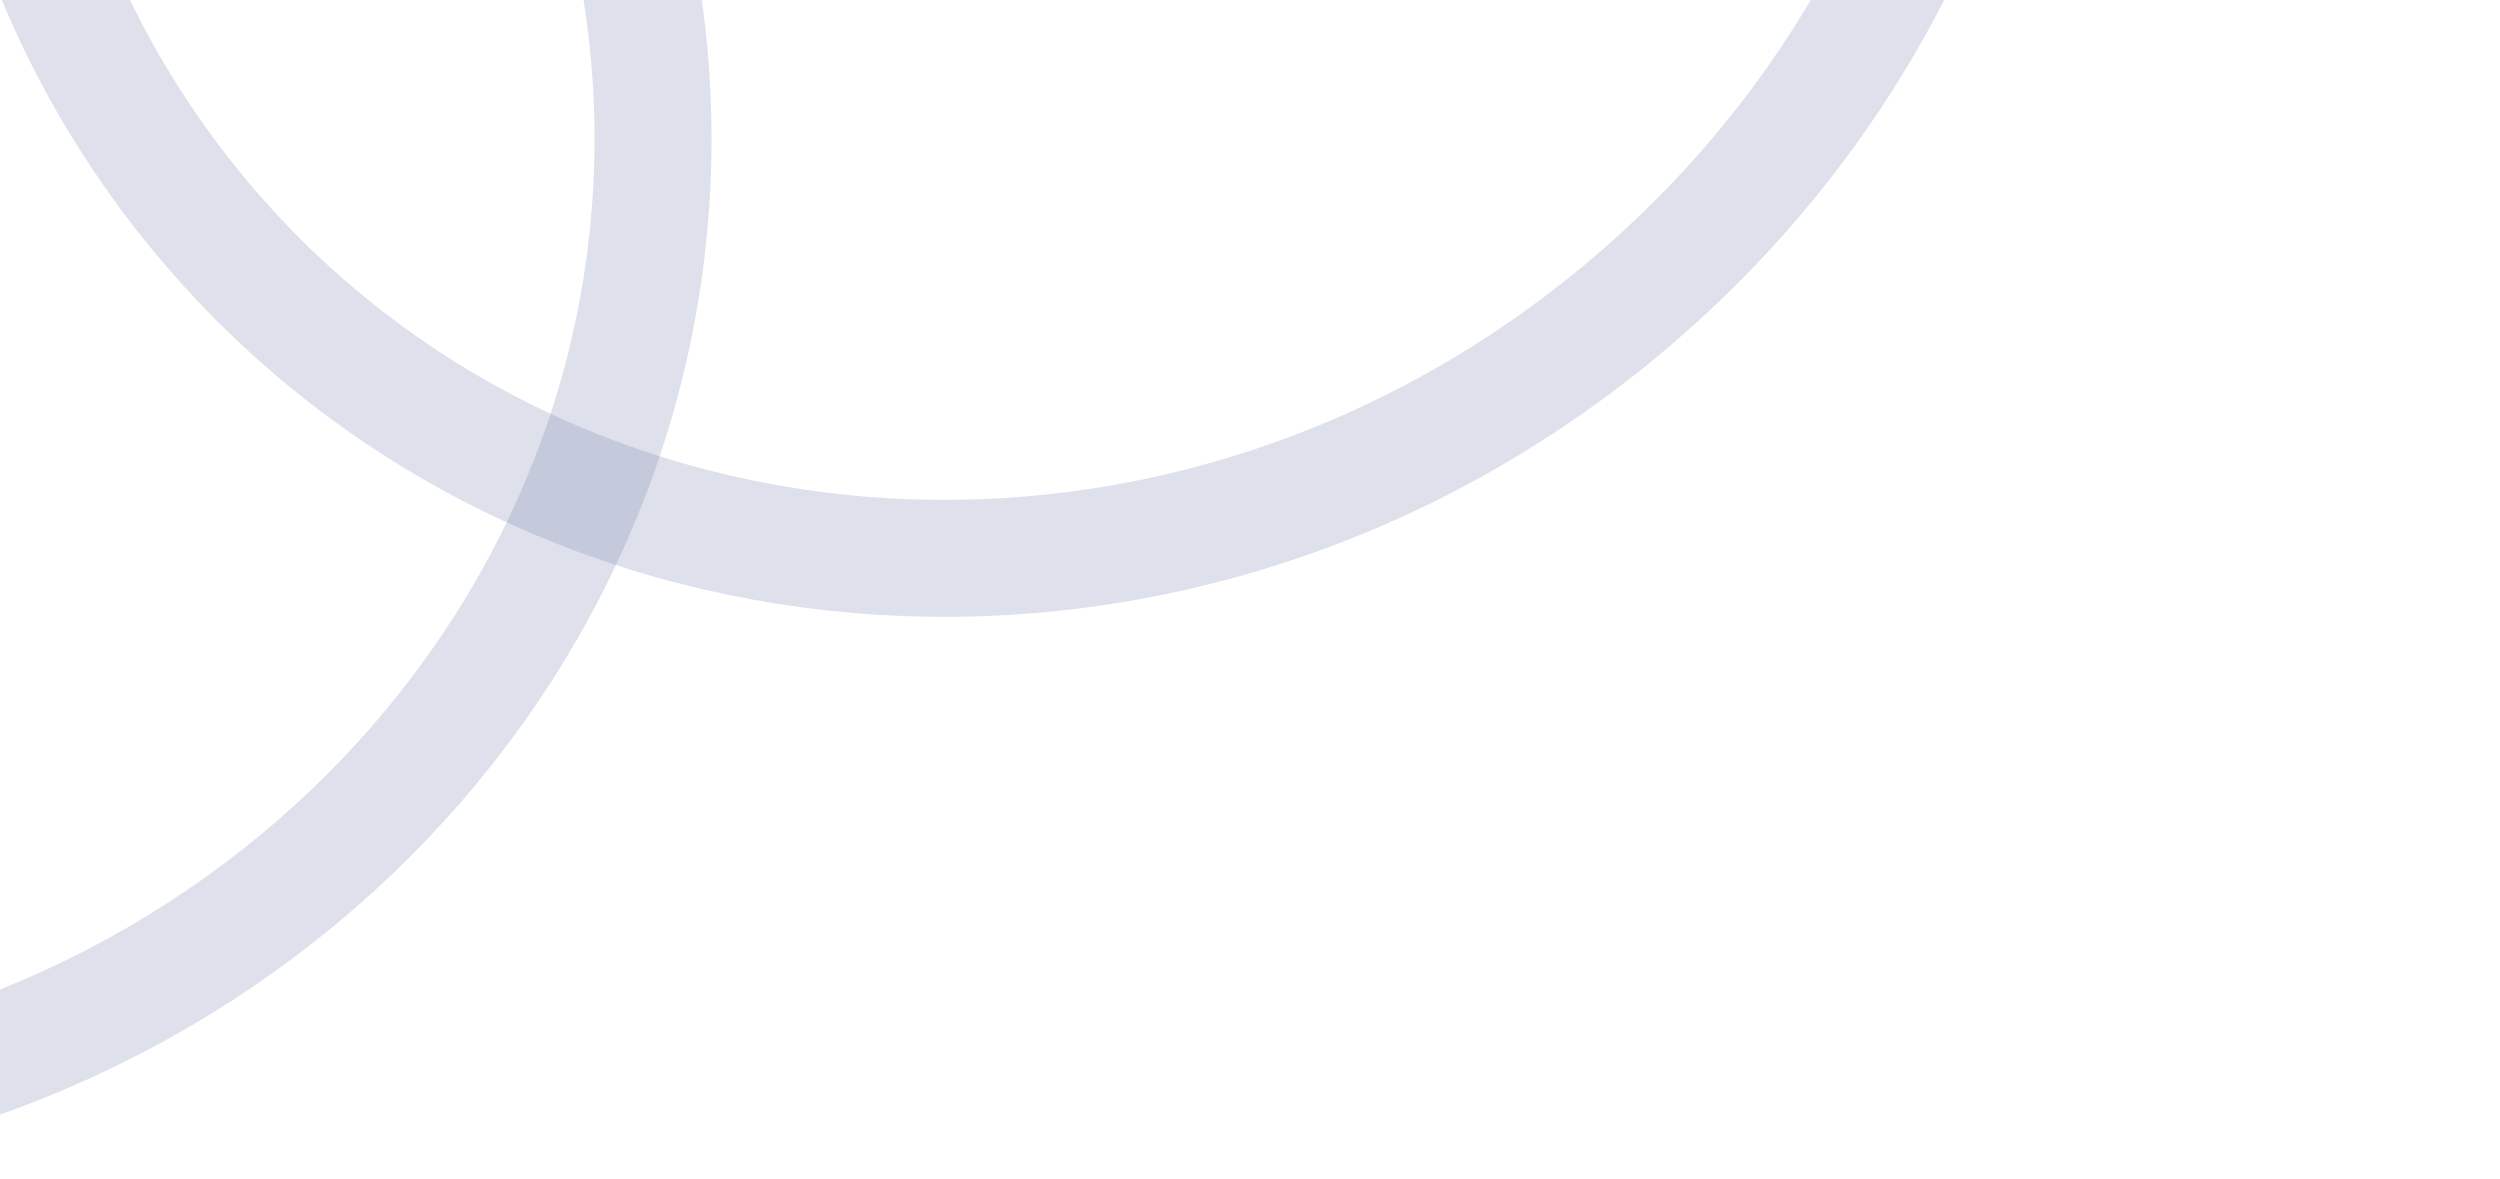 <svg width="513" height="242" viewBox="0 0 513 242" fill="none" xmlns="http://www.w3.org/2000/svg">
<path d="M-78 -173C39.634 -173 134 -82.249 134 28.5C134 139.249 39.634 230 -78 230C-195.634 230 -290 139.249 -290 28.5C-290 -82.249 -195.634 -173 -78 -173Z" stroke="#7D85B2" stroke-opacity="0.25" stroke-width="24"/>
<path d="M73.998 -245.314C163.875 -321.207 294.524 -312.752 365.976 -228.136C437.428 -143.519 423.879 -13.3 334.002 62.594C244.125 138.488 113.476 130.033 42.024 45.416C-29.428 -39.2 -15.879 -169.42 73.998 -245.314Z" stroke="#7D85B2" stroke-opacity="0.25" stroke-width="24"/>
</svg>
